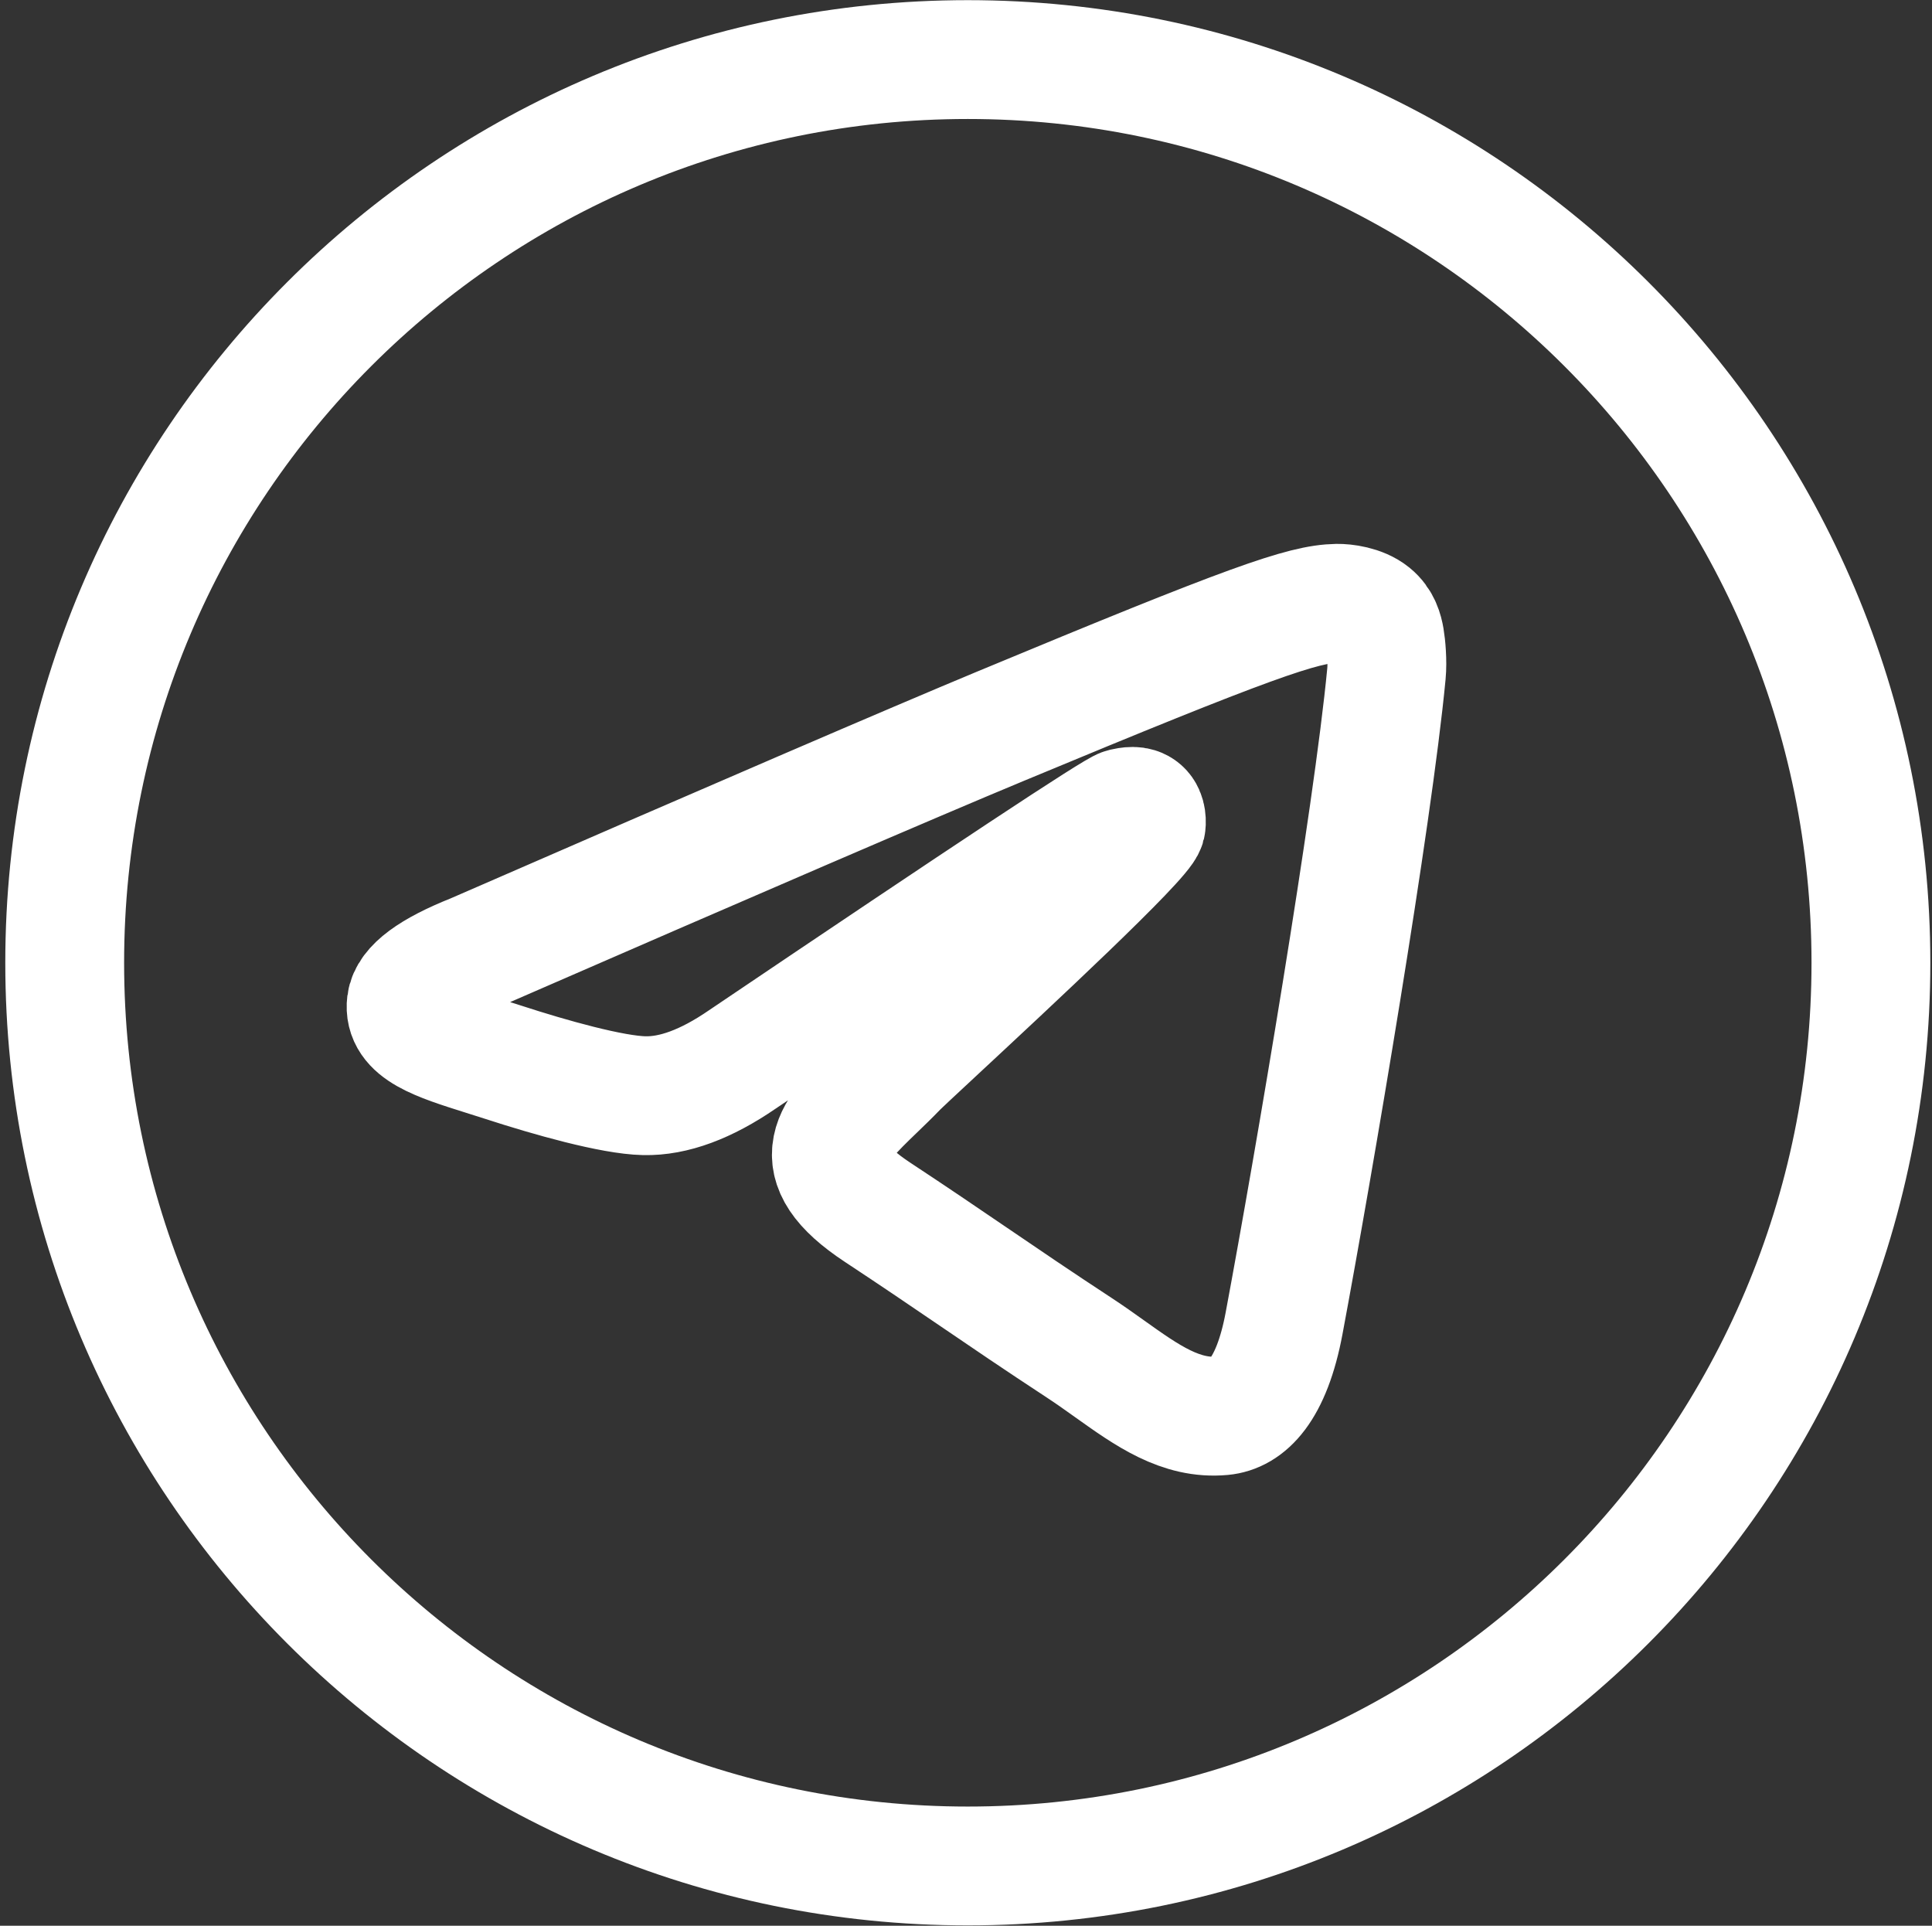 <?xml version="1.0" encoding="UTF-8"?> <svg xmlns="http://www.w3.org/2000/svg" width="299" height="298" viewBox="0 0 299 298" fill="none"><rect x="0" y="0" width="299" height="298" fill="#333333" stroke="none"/> <path fill-rule="evenodd" clip-rule="evenodd" d="M289.548 148.987C289.548 226.178 226.971 288.754 149.78 288.754C72.589 288.754 10.013 226.178 10.013 148.987C10.013 71.795 72.589 9.219 149.78 9.219C226.971 9.219 289.548 71.795 289.548 148.987ZM154.788 112.402C141.194 118.056 114.024 129.759 73.279 147.511C66.663 150.143 63.197 152.717 62.882 155.233C62.348 159.488 67.675 161.162 74.928 163.443C75.915 163.753 76.937 164.075 77.985 164.414C85.122 166.735 94.721 169.449 99.712 169.556C104.238 169.654 109.291 167.788 114.869 163.957C152.938 138.26 172.59 125.271 173.823 124.99C174.694 124.793 175.9 124.544 176.718 125.271C177.535 125.998 177.454 127.373 177.367 127.742C176.841 129.992 155.931 149.431 145.111 159.49C141.738 162.627 139.345 164.85 138.856 165.359C137.76 166.497 136.643 167.573 135.57 168.607C128.941 174.999 123.968 179.792 135.845 187.619C141.552 191.38 146.12 194.49 150.676 197.592C155.652 200.982 160.615 204.361 167.037 208.571C168.673 209.643 170.235 210.757 171.757 211.842C177.548 215.97 182.75 219.68 189.178 219.087C192.912 218.745 196.77 215.232 198.73 204.758C203.36 180.005 212.462 126.372 214.565 104.273C214.75 102.336 214.518 99.858 214.33 98.77C214.144 97.683 213.756 96.133 212.341 94.985C210.667 93.626 208.081 93.34 206.925 93.359C201.669 93.453 193.603 96.257 154.788 112.402Z" stroke="white" stroke-width="18.389" stroke-linejoin="round"></path> </svg> 
